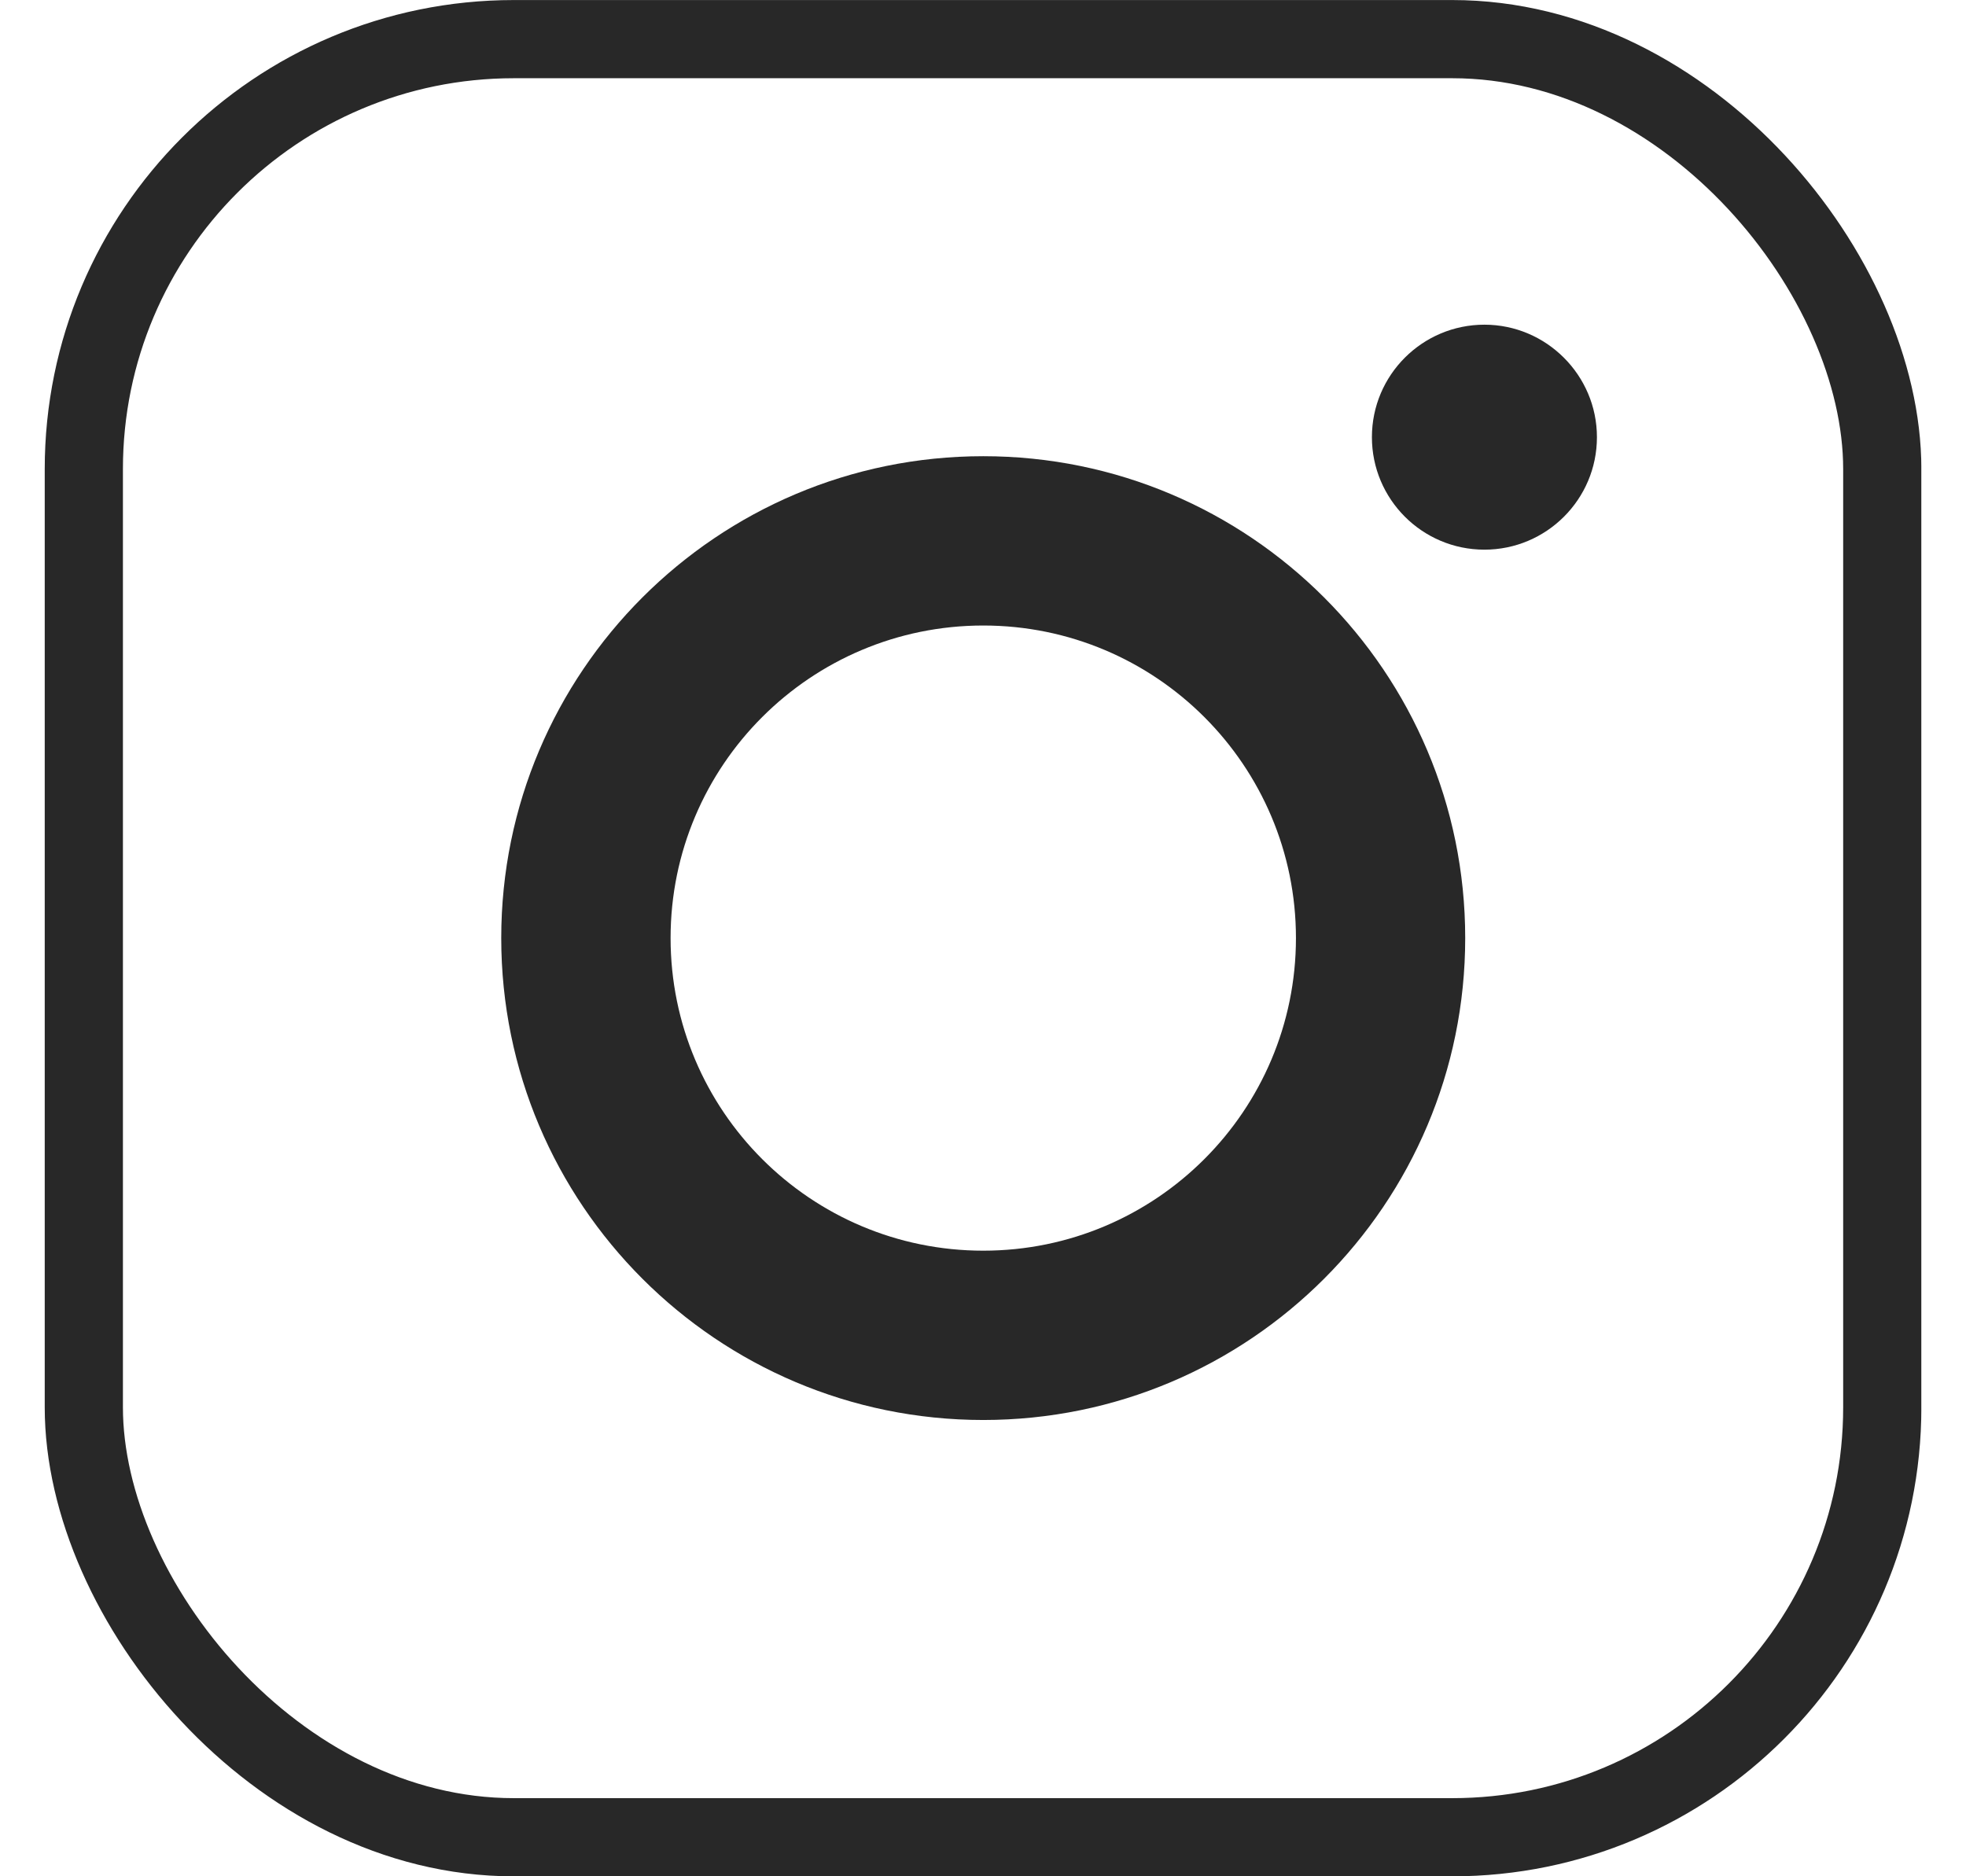 <svg width="22" height="21" viewBox="0 0 22 21" fill="none" xmlns="http://www.w3.org/2000/svg">
<g clip-path="url(#clip0_139_7504)">
<path d="M11.003 5.106C8.025 5.106 5.609 7.522 5.609 10.499C5.609 13.477 8.025 15.893 11.003 15.893C13.981 15.893 16.396 13.477 16.396 10.499C16.396 7.522 13.981 5.106 11.003 5.106ZM11.003 13.998C9.071 13.998 7.504 12.431 7.504 10.499C7.504 8.568 9.071 7.001 11.003 7.001C12.935 7.001 14.502 8.568 14.502 10.499C14.502 12.431 12.935 13.998 11.003 13.998Z" fill="#282828"/>
<path d="M17.87 4.893C17.87 5.59 17.304 6.152 16.611 6.152C15.914 6.152 15.352 5.586 15.352 4.893C15.352 4.196 15.918 3.634 16.611 3.634C17.304 3.634 17.87 4.2 17.87 4.893Z" fill="#282828"/>
<rect x="0.938" y="0.438" width="20.125" height="20.125" rx="4.812" stroke="#282828" stroke-width="0.875"/>
</g>
<defs>
<clipPath id="clip0_139_7504">
<rect width="21" height="21" fill="white" transform="translate(0.5)"/>
</clipPath>
</defs>
</svg>
